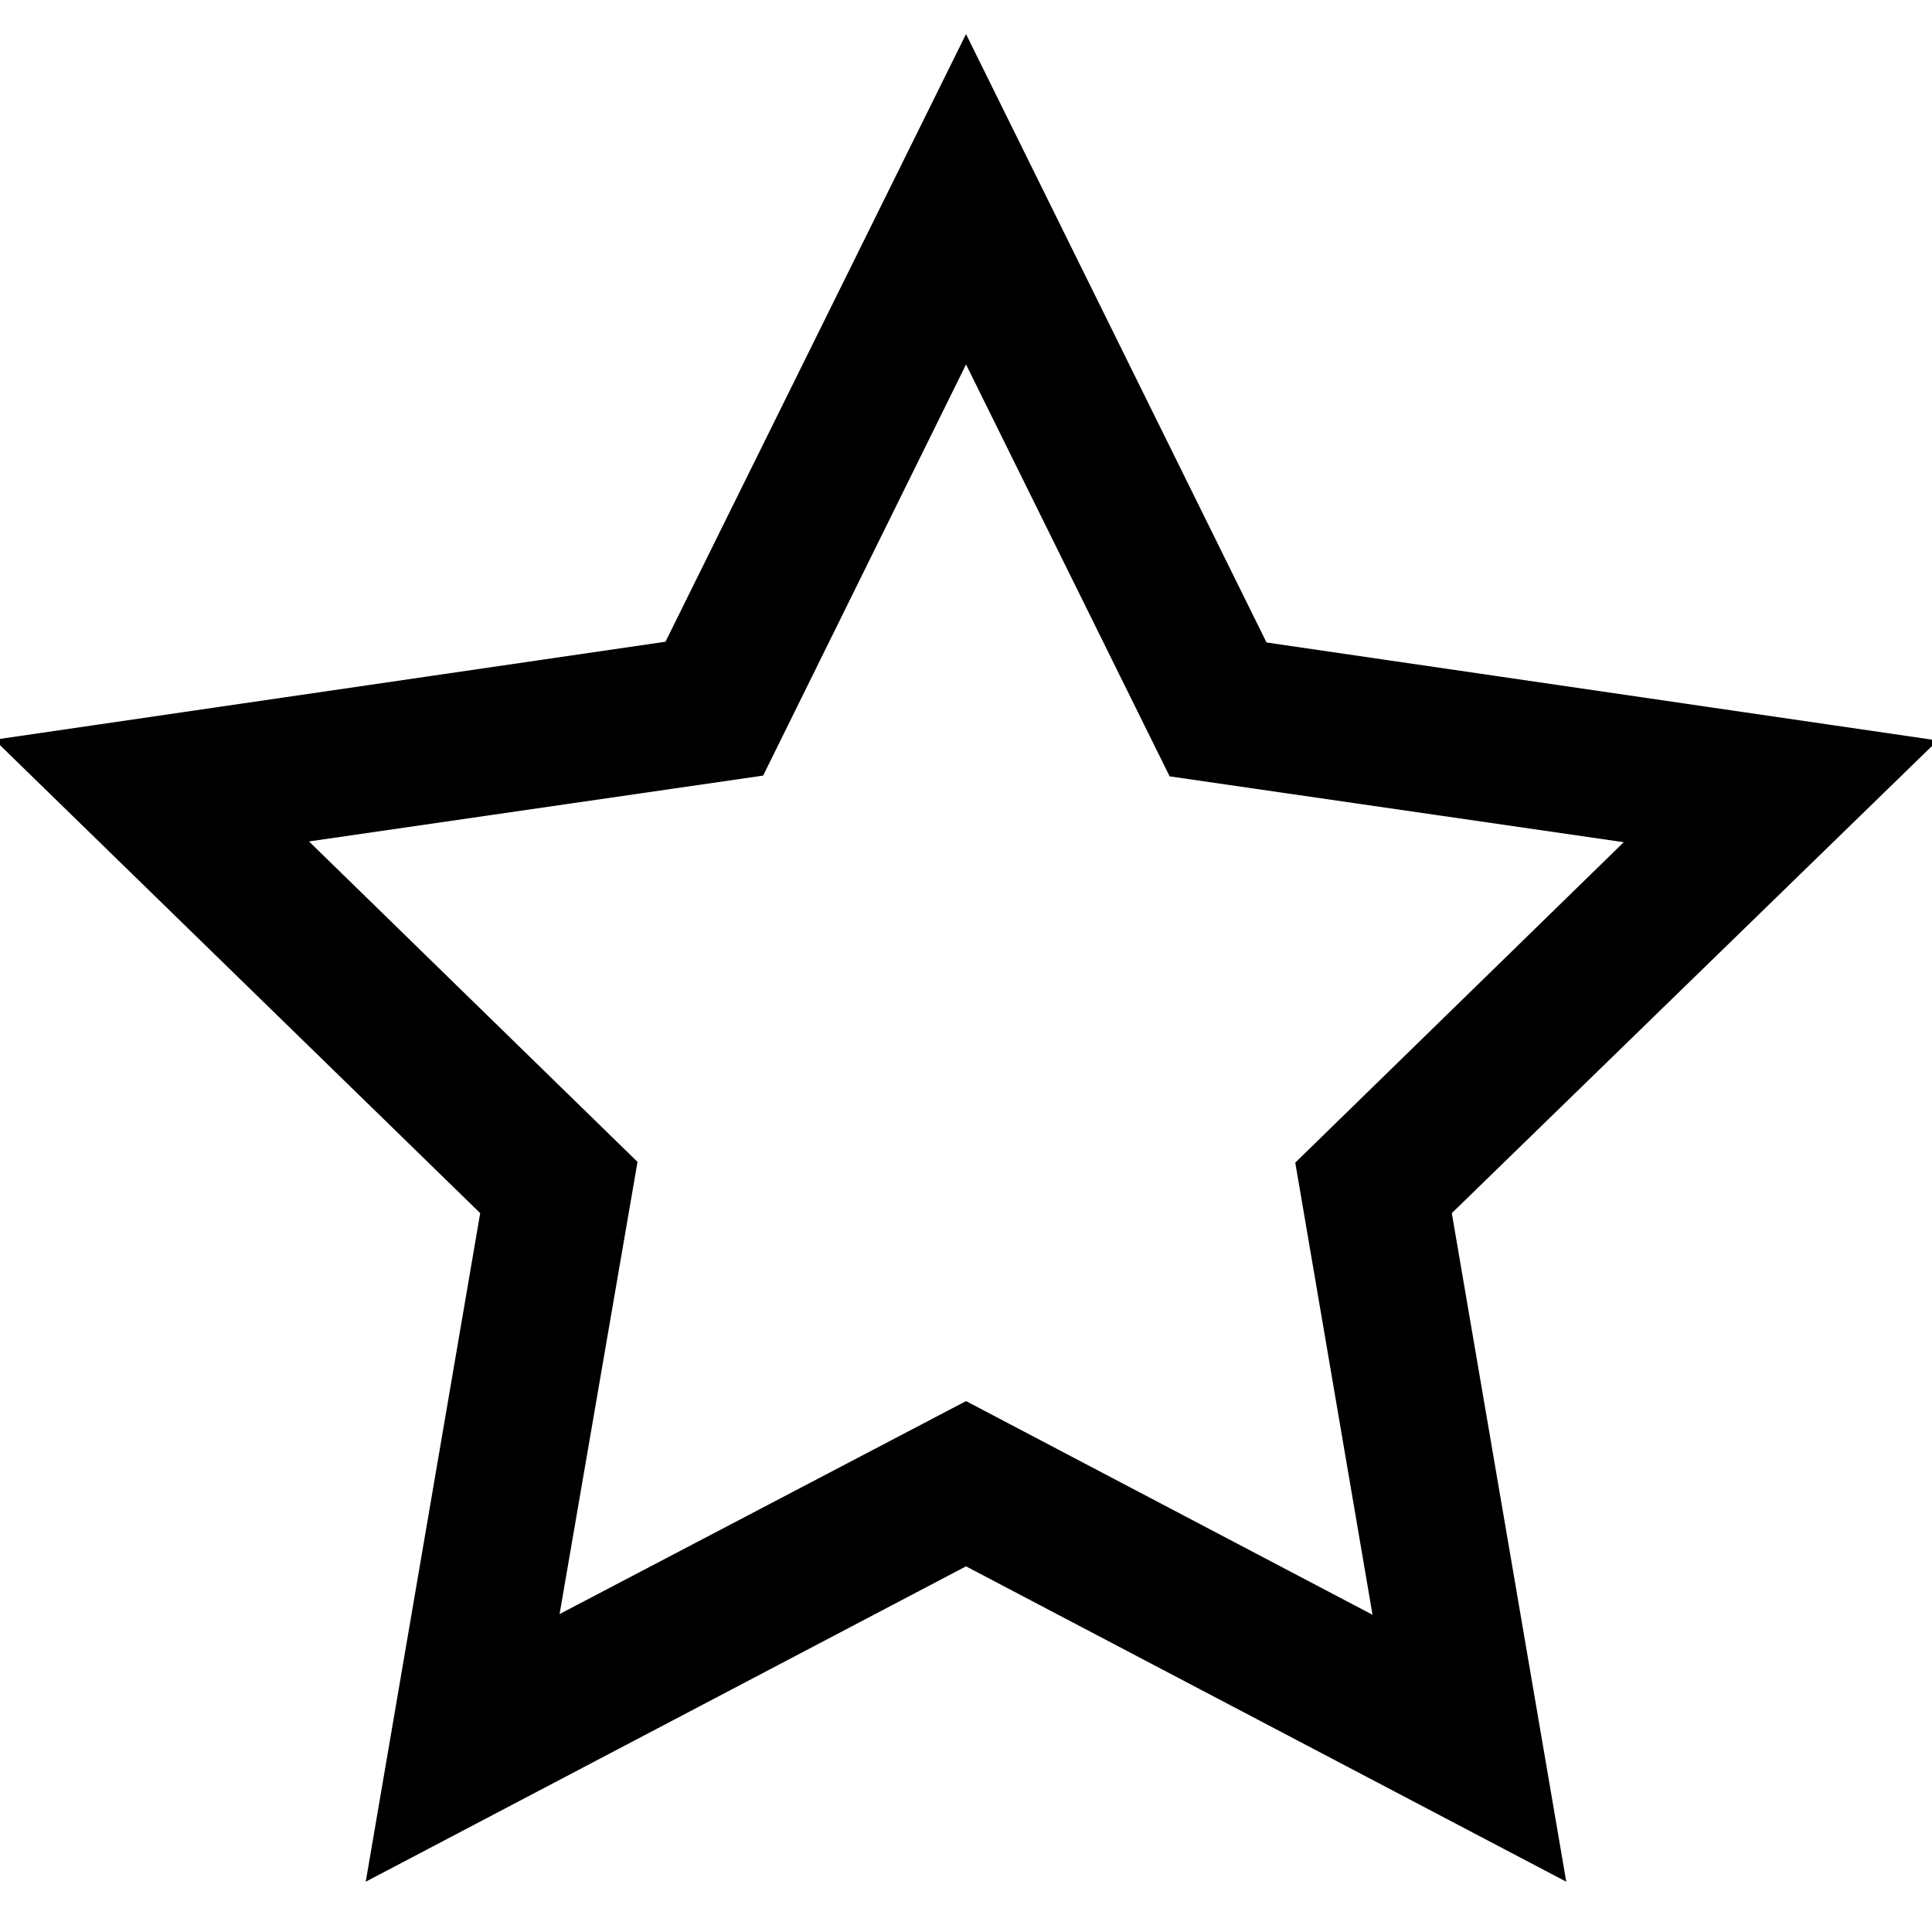 <?xml version="1.0" encoding="utf-8"?>
<!-- Svg Vector Icons : http://www.onlinewebfonts.com/icon -->
<!DOCTYPE svg PUBLIC "-//W3C//DTD SVG 1.1//EN" "http://www.w3.org/Graphics/SVG/1.1/DTD/svg11.dtd">
<svg version="1.1" xmlns="http://www.w3.org/2000/svg" xmlns:xlink="http://www.w3.org/1999/xlink" x="0px" y="0px" viewBox="0 0 256 256" enable-background="new 0 0 256 256" xml:space="preserve">
<g> <path stroke-width="10" fill-opacity="0" stroke="#000000"  d="M55.1,240.2L69,159l-59-57.5l81.5-11.9L128,15.8l36.5,73.9l81.5,11.9L187,159l13.9,81.2L128,201.9 L55.1,240.2z M128,191.3l60.5,31.8l-11.5-67.3l48.9-47.7l-67.6-9.8L128,37L97.8,98.2l-67.6,9.8l48.9,47.7l-11.6,67.3L128,191.3z"/></g>
</svg>